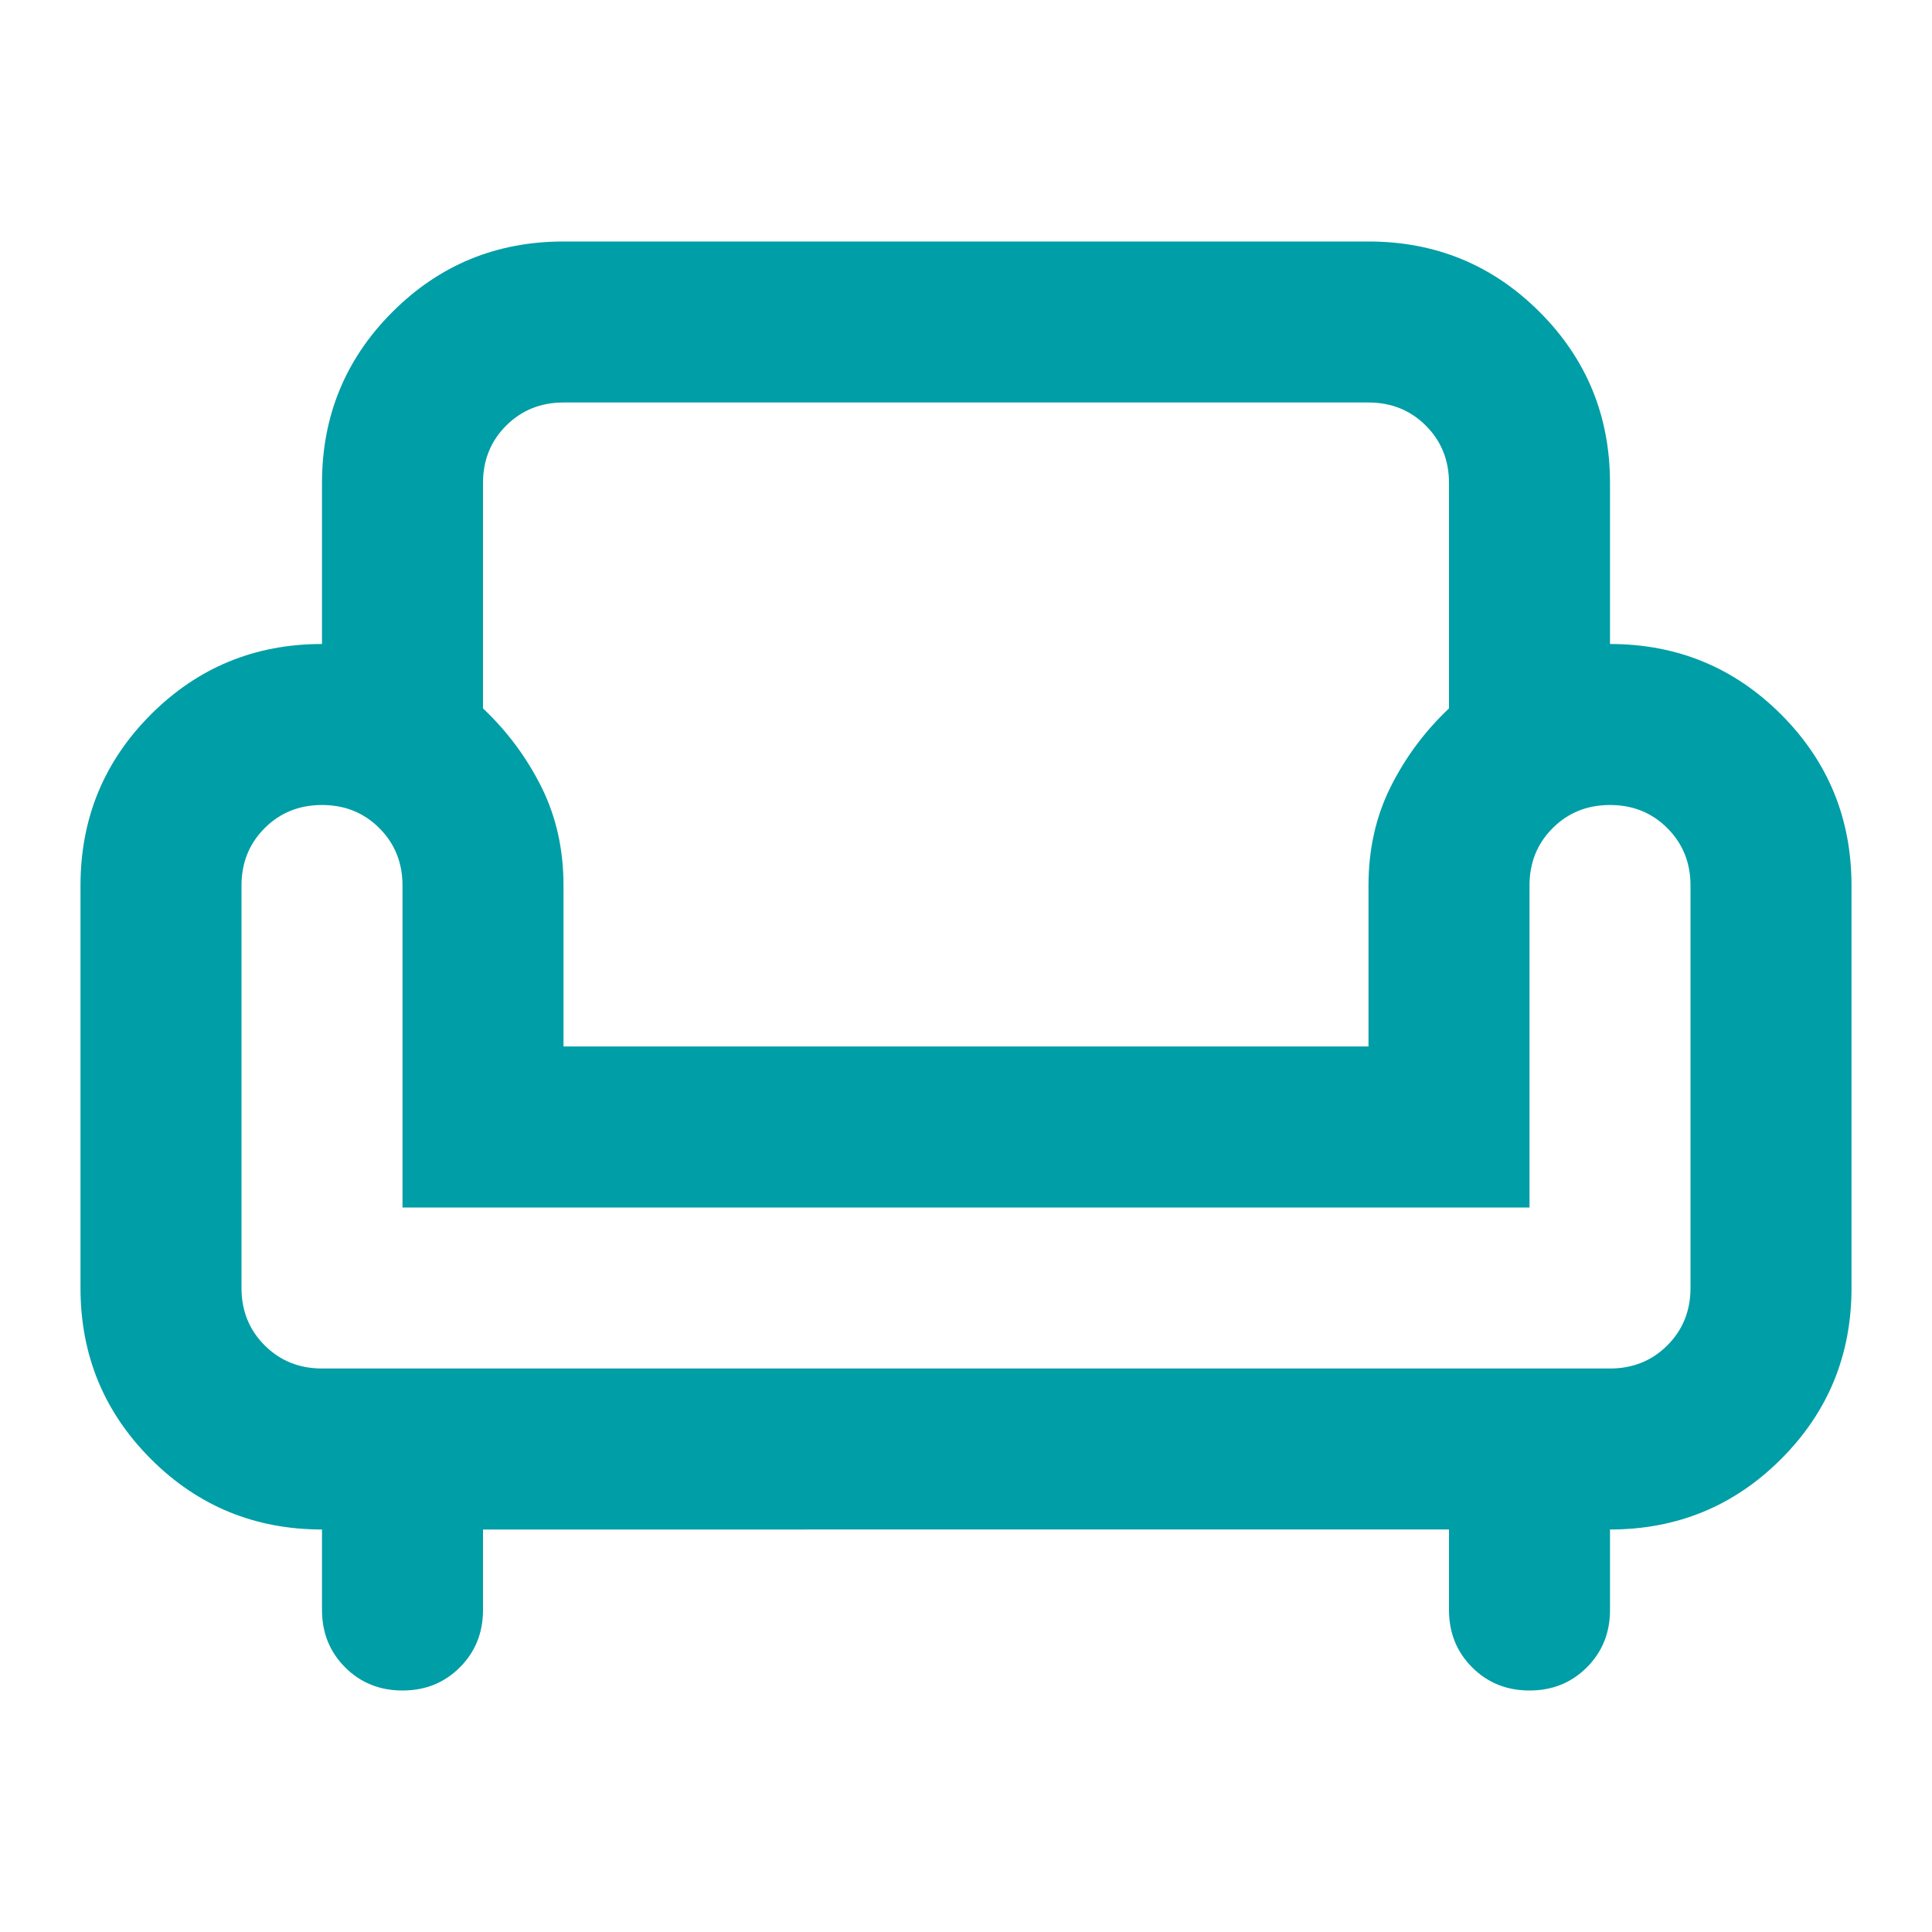 <svg xmlns="http://www.w3.org/2000/svg" height="24px" viewBox="0 -960 960 960" width="24px" fill="#009ea6"><path d="M200-120q-17 0-28.5-11.5T160-160v-40q-50 0-85-35t-35-85v-200q0-50 35-85t85-35v-80q0-50 35-85t85-35h400q50 0 85 35t35 85v80q50 0 85 35t35 85v200q0 50-35 85t-85 35v40q0 17-11.5 28.5T760-120q-17 0-28.5-11.5T720-160v-40H240v40q0 17-11.5 28.5T200-120Zm-40-160h640q17 0 28.5-11.5T840-320v-200q0-17-11.5-28.5T800-560q-17 0-28.5 11.5T760-520v160H200v-160q0-17-11.5-28.5T160-560q-17 0-28.5 11.5T120-520v200q0 17 11.5 28.5T160-280Zm120-160h400v-80q0-27 11-49t29-39v-112q0-17-11.5-28.5T680-760H280q-17 0-28.5 11.5T240-720v112q18 17 29 39t11 49v80Zm200 0Zm0 160Zm0-80Z"/></svg>